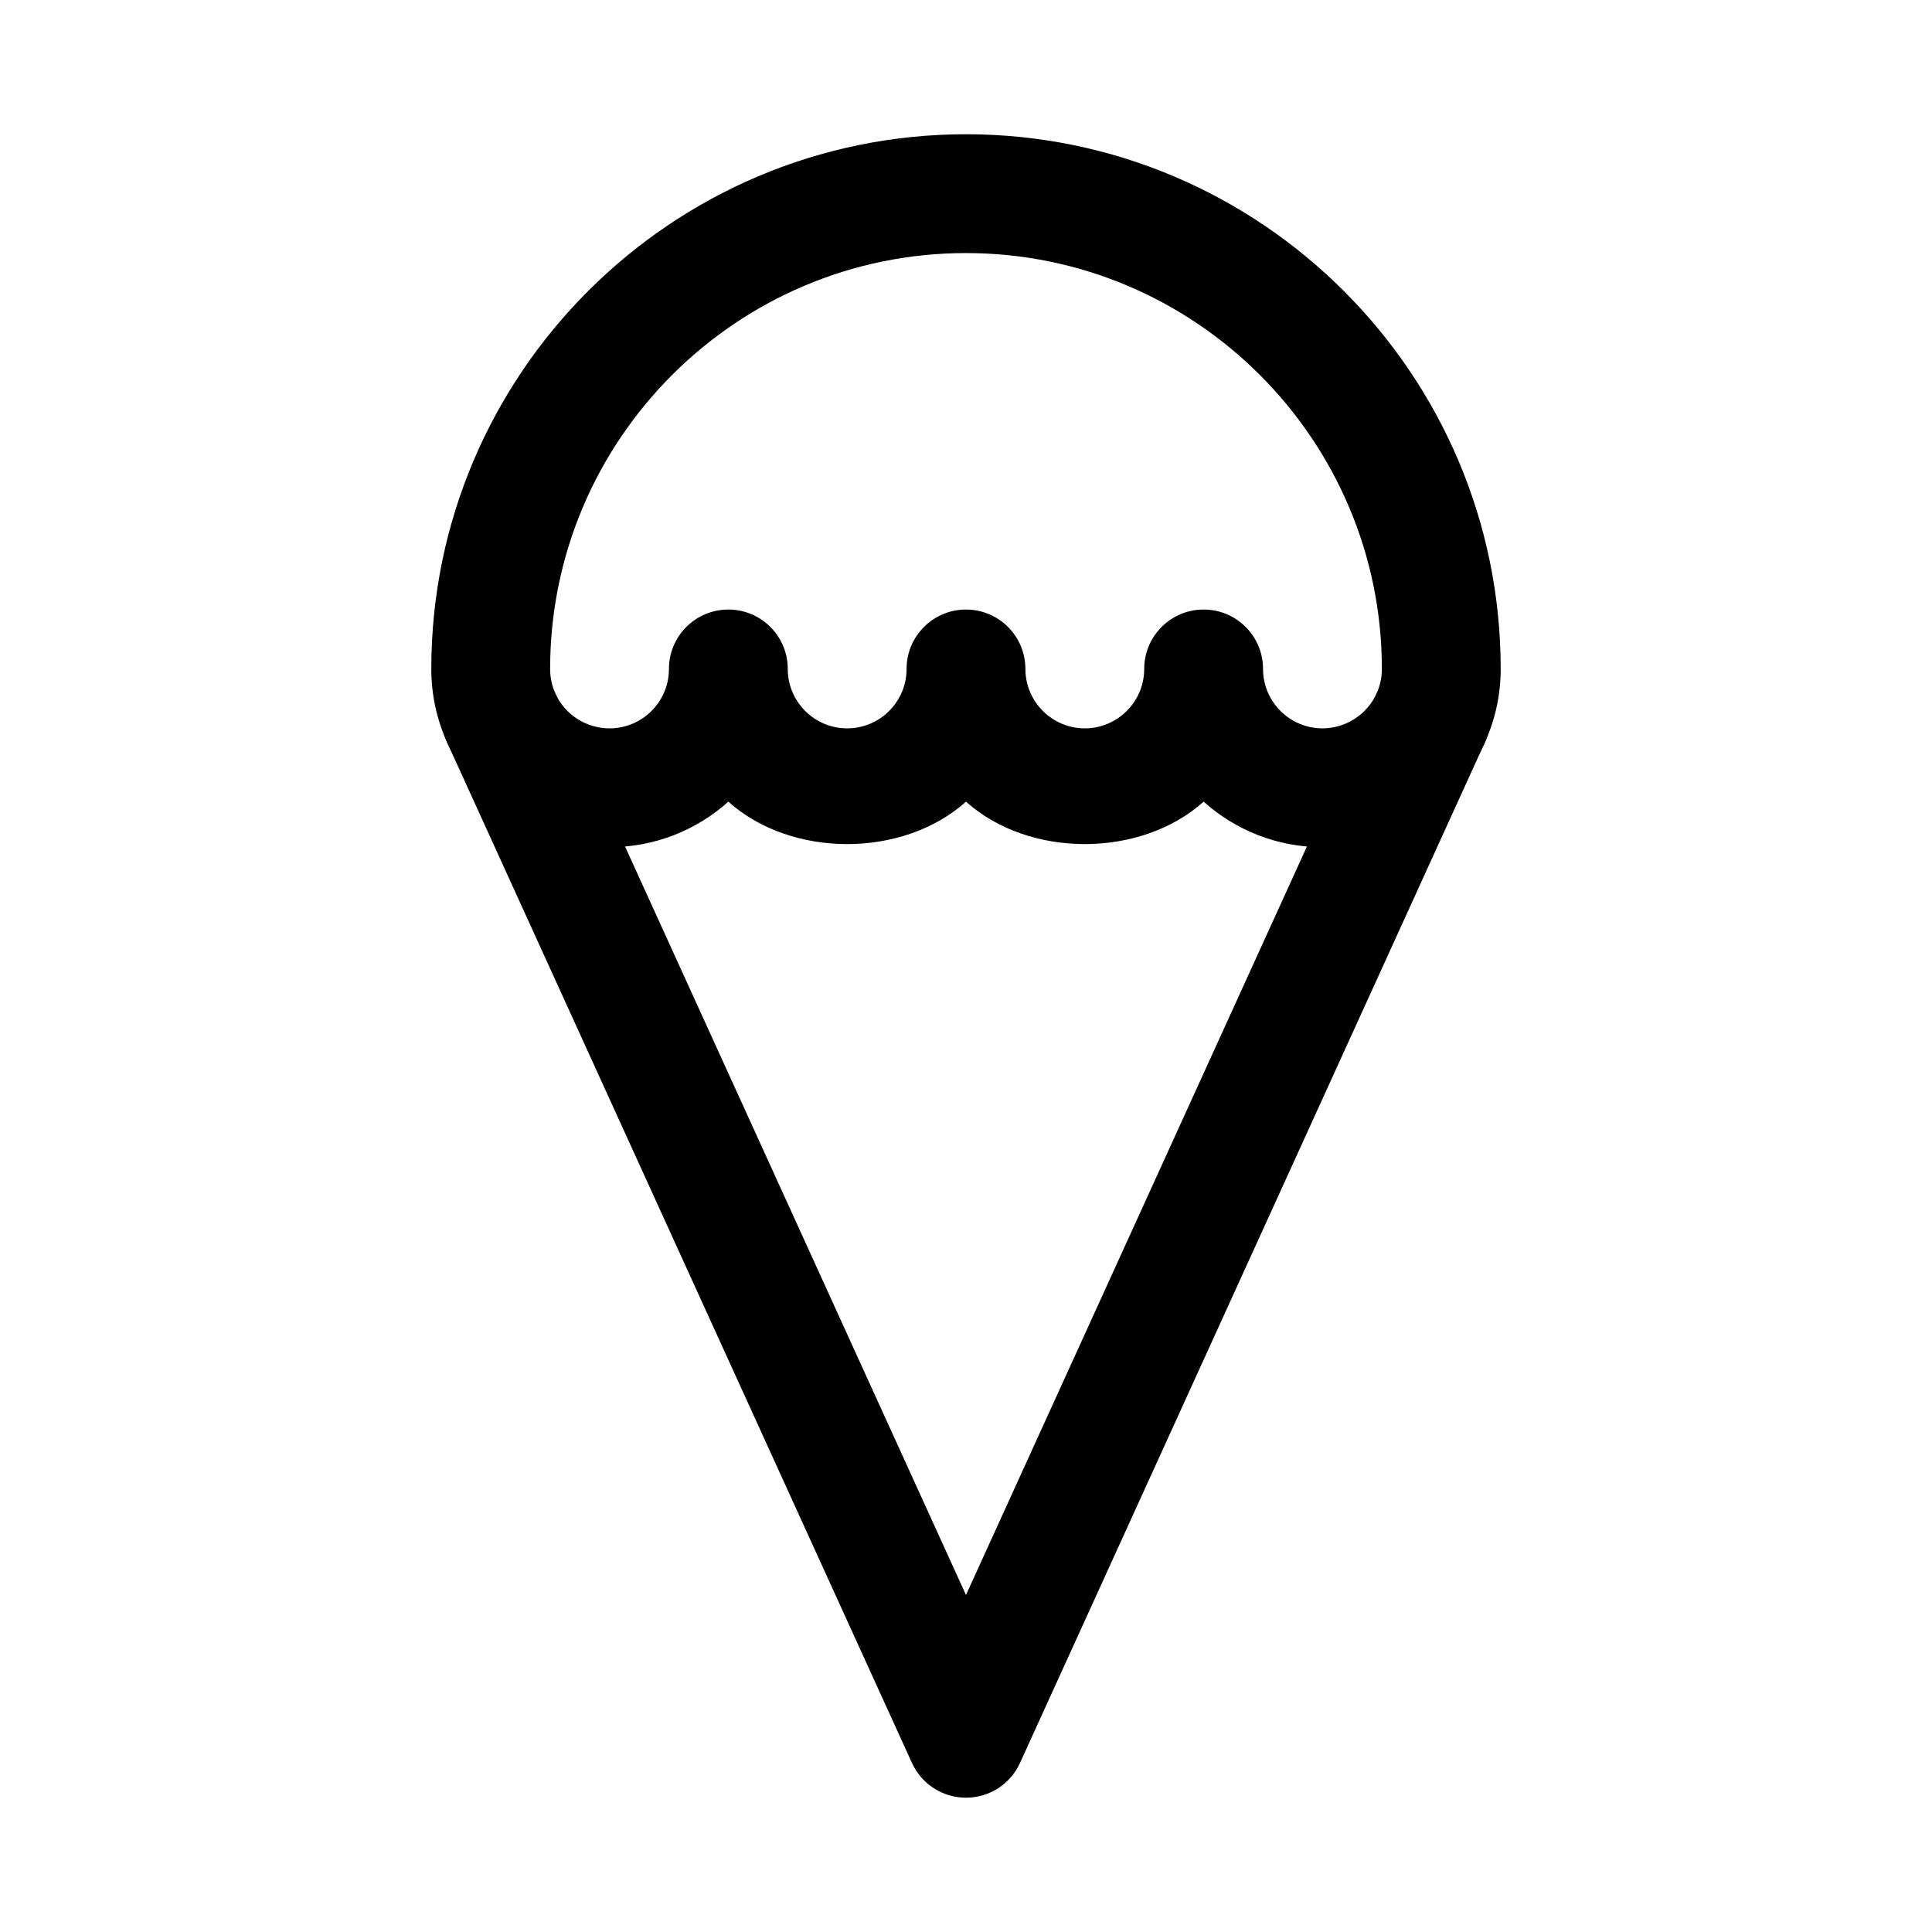 <?xml version="1.0" encoding="UTF-8"?>
<!-- Uploaded to: SVG Repo, www.svgrepo.com, Generator: SVG Repo Mixer Tools -->
<svg fill="#000000" width="800px" height="800px" version="1.1" viewBox="144 144 512 512" xmlns="http://www.w3.org/2000/svg">
 <g>
  <path d="m494.46 368.51c-12.09 0-23.113-4.566-31.488-12.059-16.719 14.988-46.258 14.988-62.977 0-16.719 14.988-46.258 14.988-62.977 0-8.371 7.492-19.395 12.059-31.484 12.059-18.422 0-35.332-10.863-43.012-27.648-2.805-6.266-4.223-12.816-4.223-19.586 0-78.121 63.574-141.7 141.7-141.7 78.121 0 141.7 63.574 141.7 141.7 0 6.769-1.418 13.32-4.188 19.492 0 0.031-0.031 0.062-0.031 0.094-7.684 16.785-24.562 27.648-43.016 27.648zm-31.484-62.977c8.691 0 15.742 7.055 15.742 15.742 0 8.691 7.086 15.746 15.742 15.746 6.141 0 11.777-3.621 14.359-9.227 0.914-2.047 1.387-4.25 1.387-6.519 0-60.77-49.438-110.21-110.21-110.21-60.773 0-110.21 49.438-110.21 110.21 0 2.266 0.473 4.504 1.418 6.582 2.519 5.543 8.156 9.164 14.328 9.164 8.691 0 15.742-7.055 15.742-15.742 0-8.695 7.055-15.746 15.746-15.746 8.691 0 15.742 7.055 15.742 15.742 0 8.691 7.055 15.746 15.746 15.746 8.691 0 15.742-7.055 15.742-15.742 0-8.695 7.055-15.746 15.746-15.746s15.742 7.055 15.742 15.742c0 8.691 7.086 15.746 15.746 15.746 8.66 0 15.742-7.055 15.742-15.742 0-8.695 7.055-15.746 15.746-15.746zm60.172 28.777h0.316z"/>
  <path d="m400 620.41c-6.172 0-11.777-3.59-14.328-9.227l-123.15-270.36c-3.59-7.902-0.129-17.223 7.809-20.844 7.871-3.684 17.223-0.125 20.844 7.809l108.82 238.9 108.82-238.9c3.621-7.934 12.973-11.367 20.844-7.809 7.934 3.621 11.398 12.941 7.809 20.844l-123.15 270.36c-2.555 5.637-8.156 9.227-14.328 9.227z"/>
 </g>
</svg>